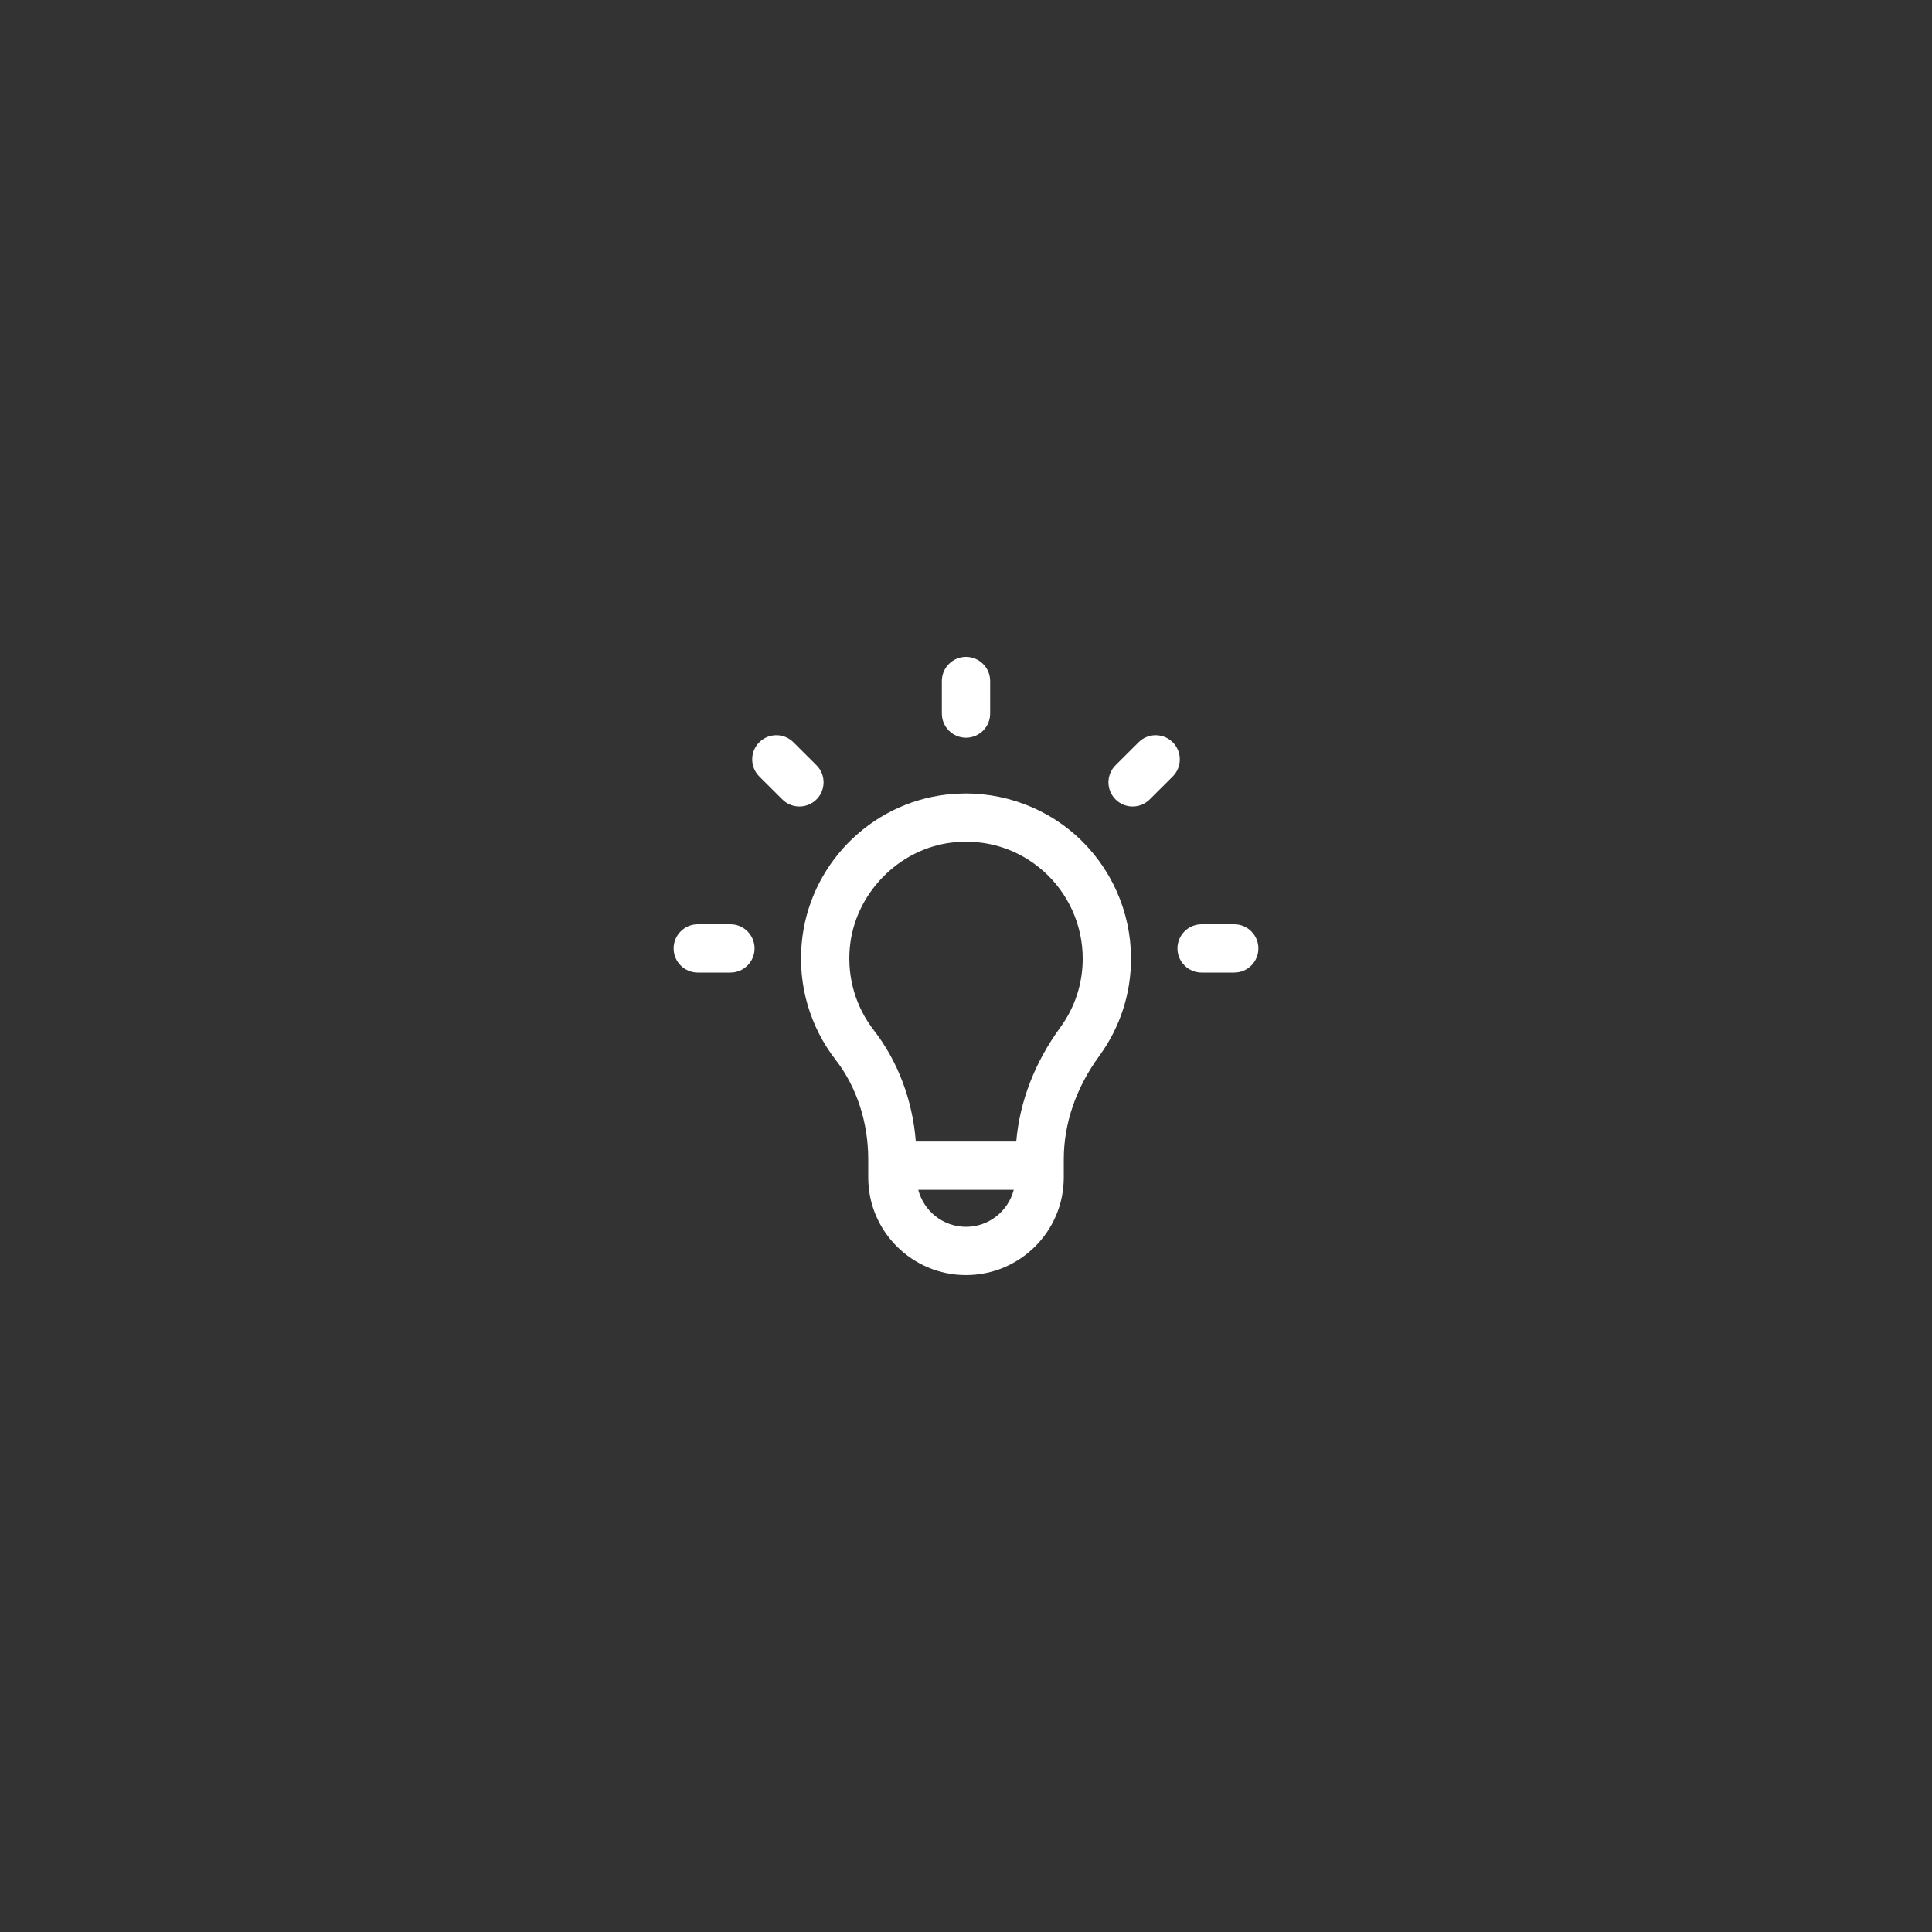 <svg xmlns="http://www.w3.org/2000/svg" xmlns:xlink="http://www.w3.org/1999/xlink" version="1.1" x="0px" y="0px" viewBox="0 0 100 100" style="enable-background:new 0 0 100 100;fill:url(#CerosGradient_ide313631e9);" xml:space="preserve" aria-hidden="true" width="100px" height="100px"><rect x="0" y="0" width="100" height="100" fill="#333333" stroke="none"/><defs><linearGradient class="cerosgradient" data-cerosgradient="true" id="CerosGradient_ide313631e9" gradientUnits="userSpaceOnUse" x1="50%" y1="100%" x2="50%" y2="0%"><stop offset="0%" stop-color="#FFFFFF"/><stop offset="100%" stop-color="#FFFFFF"/></linearGradient><linearGradient/></defs><g><path d="M50,38.184c0.69,0,1.25-0.56,1.25-1.25V35.25c0-0.69-0.56-1.25-1.25-1.25s-1.25,0.56-1.25,1.25v1.684   C48.75,37.624,49.31,38.184,50,38.184z" style="fill:url(#CerosGradient_ide313631e9);"/><path d="M42.26,39.608l-1.194-1.19c-0.489-0.487-1.28-0.484-1.768,0.004c-0.487,0.488-0.485,1.28,0.003,1.768l1.194,1.19   c0.244,0.243,0.563,0.364,0.882,0.364c0.321,0,0.641-0.123,0.886-0.368C42.75,40.888,42.749,40.096,42.26,39.608z" style="fill:url(#CerosGradient_ide313631e9);"/><path d="M60.703,38.422c-0.489-0.488-1.279-0.491-1.768-0.004l-1.194,1.19c-0.489,0.487-0.49,1.279-0.003,1.768   c0.245,0.245,0.565,0.368,0.886,0.368c0.319,0,0.638-0.121,0.882-0.364l1.194-1.19C61.188,39.702,61.189,38.91,60.703,38.422z" style="fill:url(#CerosGradient_ide313631e9);"/><path d="M37.806,47.84h-1.689c-0.69,0-1.25,0.56-1.25,1.25s0.56,1.25,1.25,1.25h1.689c0.69,0,1.25-0.56,1.25-1.25   S38.497,47.84,37.806,47.84z" style="fill:url(#CerosGradient_ide313631e9);"/><path d="M63.883,47.84h-1.688c-0.69,0-1.25,0.56-1.25,1.25s0.56,1.25,1.25,1.25h1.688c0.69,0,1.25-0.56,1.25-1.25   S64.573,47.84,63.883,47.84z" style="fill:url(#CerosGradient_ide313631e9);"/><path d="M55.687,43.238c-1.809-1.617-4.236-2.386-6.667-2.115c-4.014,0.451-7.179,3.705-7.527,7.738   c-0.187,2.16,0.437,4.287,1.757,5.991c1.089,1.403,1.689,3.231,1.689,5.146v0.336v0.615c0,2.784,2.271,5.05,5.061,5.05   s5.061-2.266,5.061-5.05v-0.615v-0.334c0-1.852,0.636-3.701,1.839-5.348c1.073-1.471,1.641-3.212,1.641-5.036   C58.541,47.185,57.5,44.86,55.687,43.238z M50,63.5c-1.191,0-2.186-0.817-2.471-1.915h4.942C52.186,62.683,51.191,63.5,50,63.5z    M54.881,53.179c-1.323,1.812-2.103,3.836-2.28,5.906h-5.198c-0.169-2.135-0.927-4.154-2.177-5.765   c-0.934-1.205-1.375-2.712-1.242-4.244c0.242-2.805,2.527-5.155,5.315-5.469c1.746-0.196,3.424,0.335,4.722,1.495   c1.284,1.147,2.02,2.793,2.02,4.515C56.041,50.908,55.639,52.14,54.881,53.179z" style="fill:url(#CerosGradient_ide313631e9);"/></g></svg>
